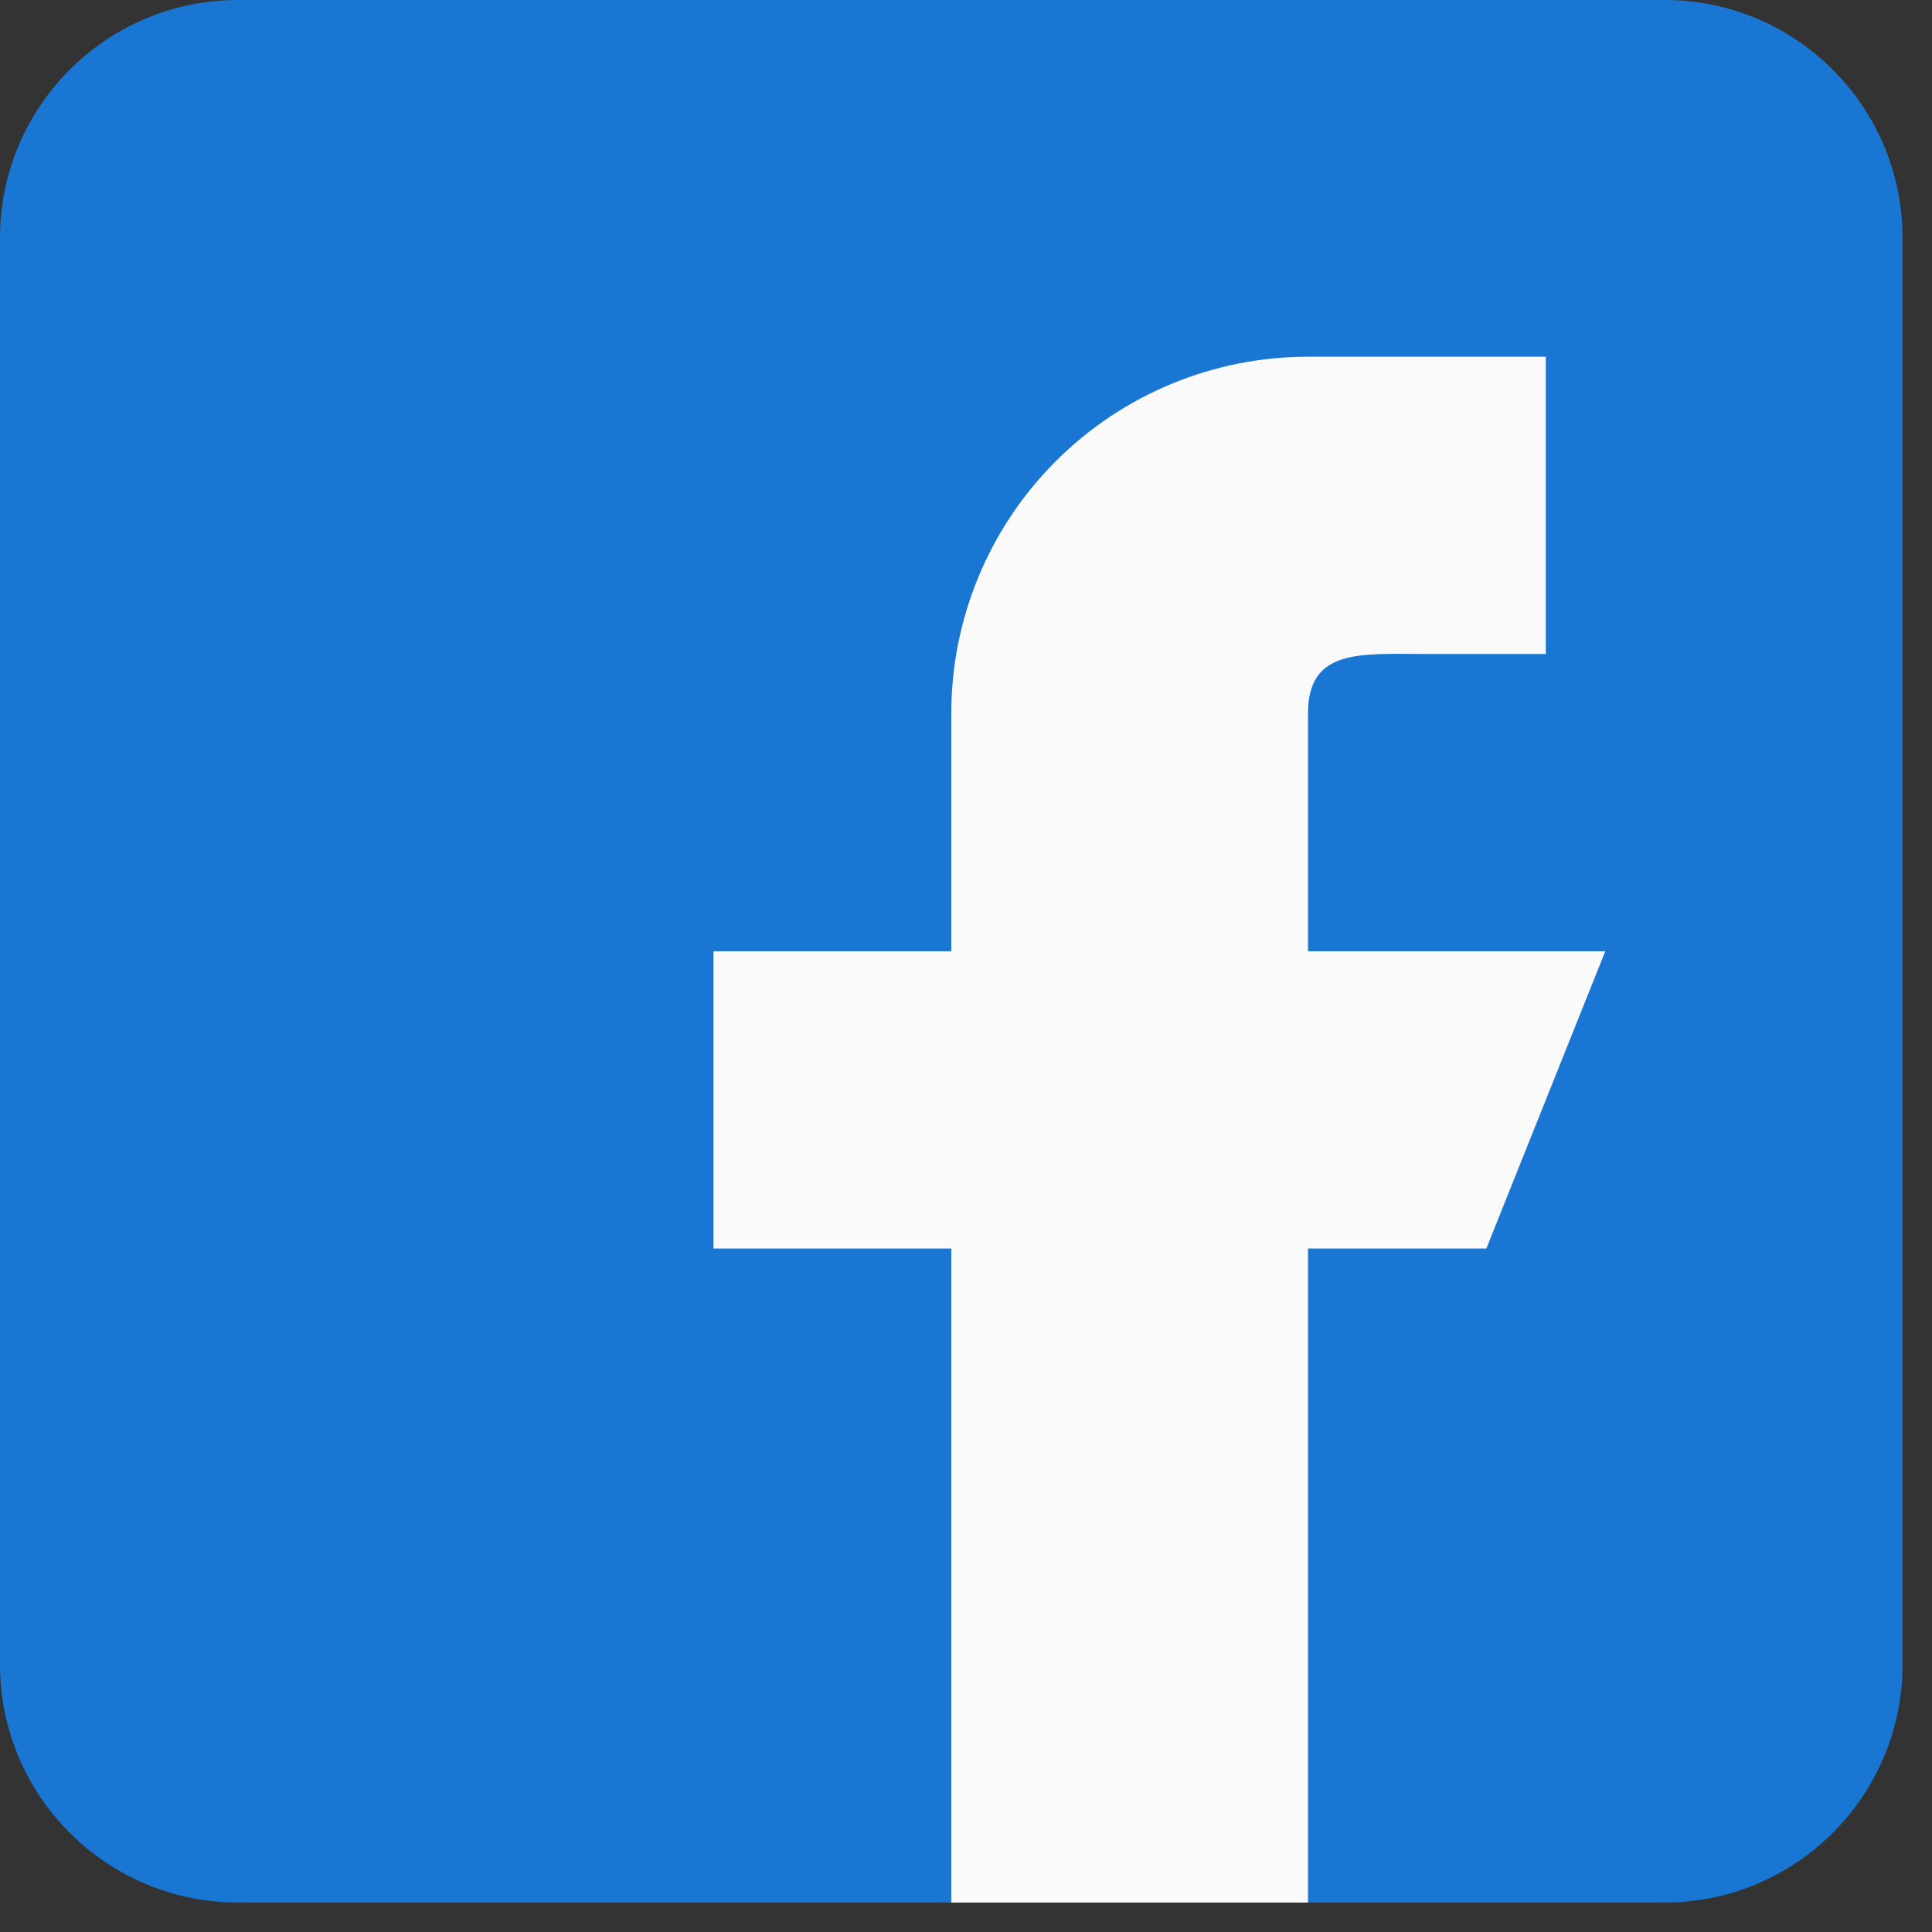 <svg width="55" height="55" viewBox="0 0 55 55" fill="none" xmlns="http://www.w3.org/2000/svg">
<rect x="0" y="0" width="55" height="55" fill="#333333" stroke="none"/>
<g clip-path="url(#clip0_102_1992)">
<path d="M47.391 0H6.77C3.036 0 0 3.036 0 6.77V47.391C0 51.125 3.036 54.161 6.77 54.161H47.391C51.125 54.161 54.161 51.125 54.161 47.391V6.77C54.161 3.036 51.125 0 47.391 0Z" fill="#1976D2"/>
<path fill-rule="evenodd" clip-rule="evenodd" d="M45.699 27.081H37.236V20.311C37.236 18.442 38.752 18.618 40.621 18.618H44.006V10.155H37.236C34.542 10.155 31.959 11.225 30.055 13.13C28.151 15.034 27.081 17.617 27.081 20.311V27.081H20.311V35.543H27.081V54.161H37.236V35.543H42.313L45.699 27.081Z" fill="#FAFAFA"/>
</g>
<defs>
<clipPath id="clip0_102_1992">
<rect width="54.161" height="54.161" fill="white"/>
</clipPath>
</defs>
</svg>
